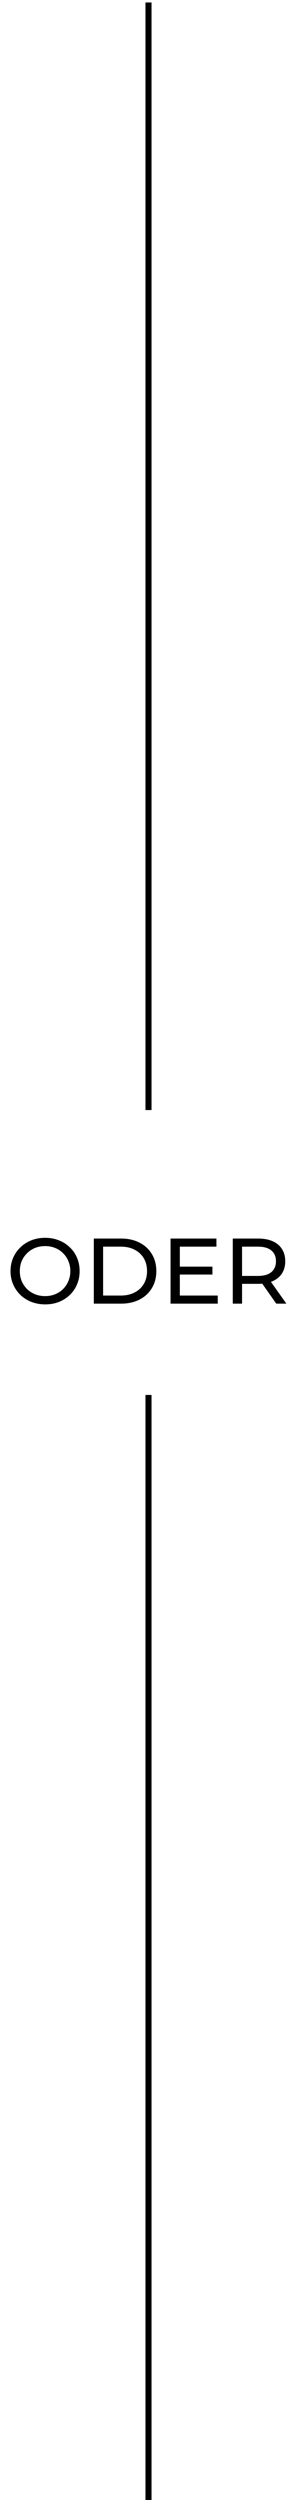 <svg width="49" height="412" viewBox="0 0 49 412" fill="none" xmlns="http://www.w3.org/2000/svg">
<g clip-path="url(#clip0_2238_3372)">
<path d="M25 182.933H24V0.408H25V182.933Z" fill="black"/>
<path d="M25 412.408H24V229.883H25V412.408Z" fill="black"/>
<path d="M7.452 214.959C6.635 214.959 5.873 214.821 5.169 214.545C4.474 214.269 3.871 213.886 3.361 213.396C2.85 212.895 2.451 212.313 2.165 211.649C1.879 210.985 1.736 210.26 1.736 209.473C1.736 208.687 1.879 207.961 2.165 207.298C2.451 206.634 2.85 206.056 3.361 205.566C3.871 205.065 4.474 204.677 5.169 204.402C5.863 204.126 6.624 203.988 7.452 203.988C8.269 203.988 9.02 204.126 9.704 204.402C10.399 204.667 11.002 205.05 11.512 205.551C12.033 206.041 12.432 206.618 12.707 207.282C12.993 207.946 13.136 208.677 13.136 209.473C13.136 210.27 12.993 211.001 12.707 211.664C12.432 212.328 12.033 212.911 11.512 213.411C11.002 213.902 10.399 214.285 9.704 214.56C9.02 214.826 8.269 214.959 7.452 214.959ZM7.452 213.595C8.044 213.595 8.591 213.493 9.091 213.289C9.602 213.084 10.041 212.798 10.409 212.431C10.787 212.053 11.078 211.613 11.282 211.113C11.497 210.612 11.604 210.066 11.604 209.473C11.604 208.881 11.497 208.334 11.282 207.834C11.078 207.333 10.787 206.899 10.409 206.531C10.041 206.153 9.602 205.862 9.091 205.658C8.591 205.454 8.044 205.352 7.452 205.352C6.849 205.352 6.292 205.454 5.782 205.658C5.281 205.862 4.842 206.153 4.464 206.531C4.086 206.899 3.79 207.333 3.575 207.834C3.371 208.334 3.269 208.881 3.269 209.473C3.269 210.066 3.371 210.612 3.575 211.113C3.79 211.613 4.086 212.053 4.464 212.431C4.842 212.798 5.281 213.084 5.782 213.289C6.292 213.493 6.849 213.595 7.452 213.595Z" fill="black"/>
<path d="M15.478 214.836V204.11H19.999C21.143 204.11 22.149 204.335 23.017 204.785C23.896 205.234 24.575 205.862 25.055 206.669C25.546 207.476 25.791 208.411 25.791 209.473C25.791 210.536 25.546 211.47 25.055 212.277C24.575 213.084 23.896 213.713 23.017 214.162C22.149 214.612 21.143 214.836 19.999 214.836H15.478ZM17.011 213.503H19.907C20.795 213.503 21.562 213.335 22.205 212.998C22.859 212.66 23.364 212.191 23.722 211.588C24.08 210.975 24.258 210.27 24.258 209.473C24.258 208.666 24.08 207.961 23.722 207.359C23.364 206.756 22.859 206.286 22.205 205.949C21.562 205.612 20.795 205.443 19.907 205.443H17.011V213.503Z" fill="black"/>
<path d="M29.532 208.738H35.048V210.04H29.532V208.738ZM29.67 213.503H35.922V214.836H28.138V204.11H35.707V205.443H29.67V213.503Z" fill="black"/>
<path d="M38.403 214.836V204.11H42.586C43.526 204.11 44.328 204.258 44.992 204.555C45.656 204.851 46.166 205.28 46.524 205.842C46.881 206.404 47.06 207.073 47.06 207.849C47.06 208.625 46.881 209.295 46.524 209.856C46.166 210.408 45.656 210.832 44.992 211.128C44.328 211.424 43.526 211.573 42.586 211.573H39.245L39.935 210.868V214.836H38.403ZM45.574 214.836L42.846 210.944H44.486L47.244 214.836H45.574ZM39.935 211.021L39.245 210.27H42.54C43.52 210.27 44.261 210.061 44.762 209.642C45.272 209.213 45.528 208.615 45.528 207.849C45.528 207.083 45.272 206.491 44.762 206.072C44.261 205.653 43.52 205.443 42.54 205.443H39.245L39.935 204.677V211.021Z" fill="black"/>
</g>
<defs>
<clipPath id="clip0_2238_3372">
<rect width="49" height="412" fill="white"/>
</clipPath>
</defs>
</svg>
